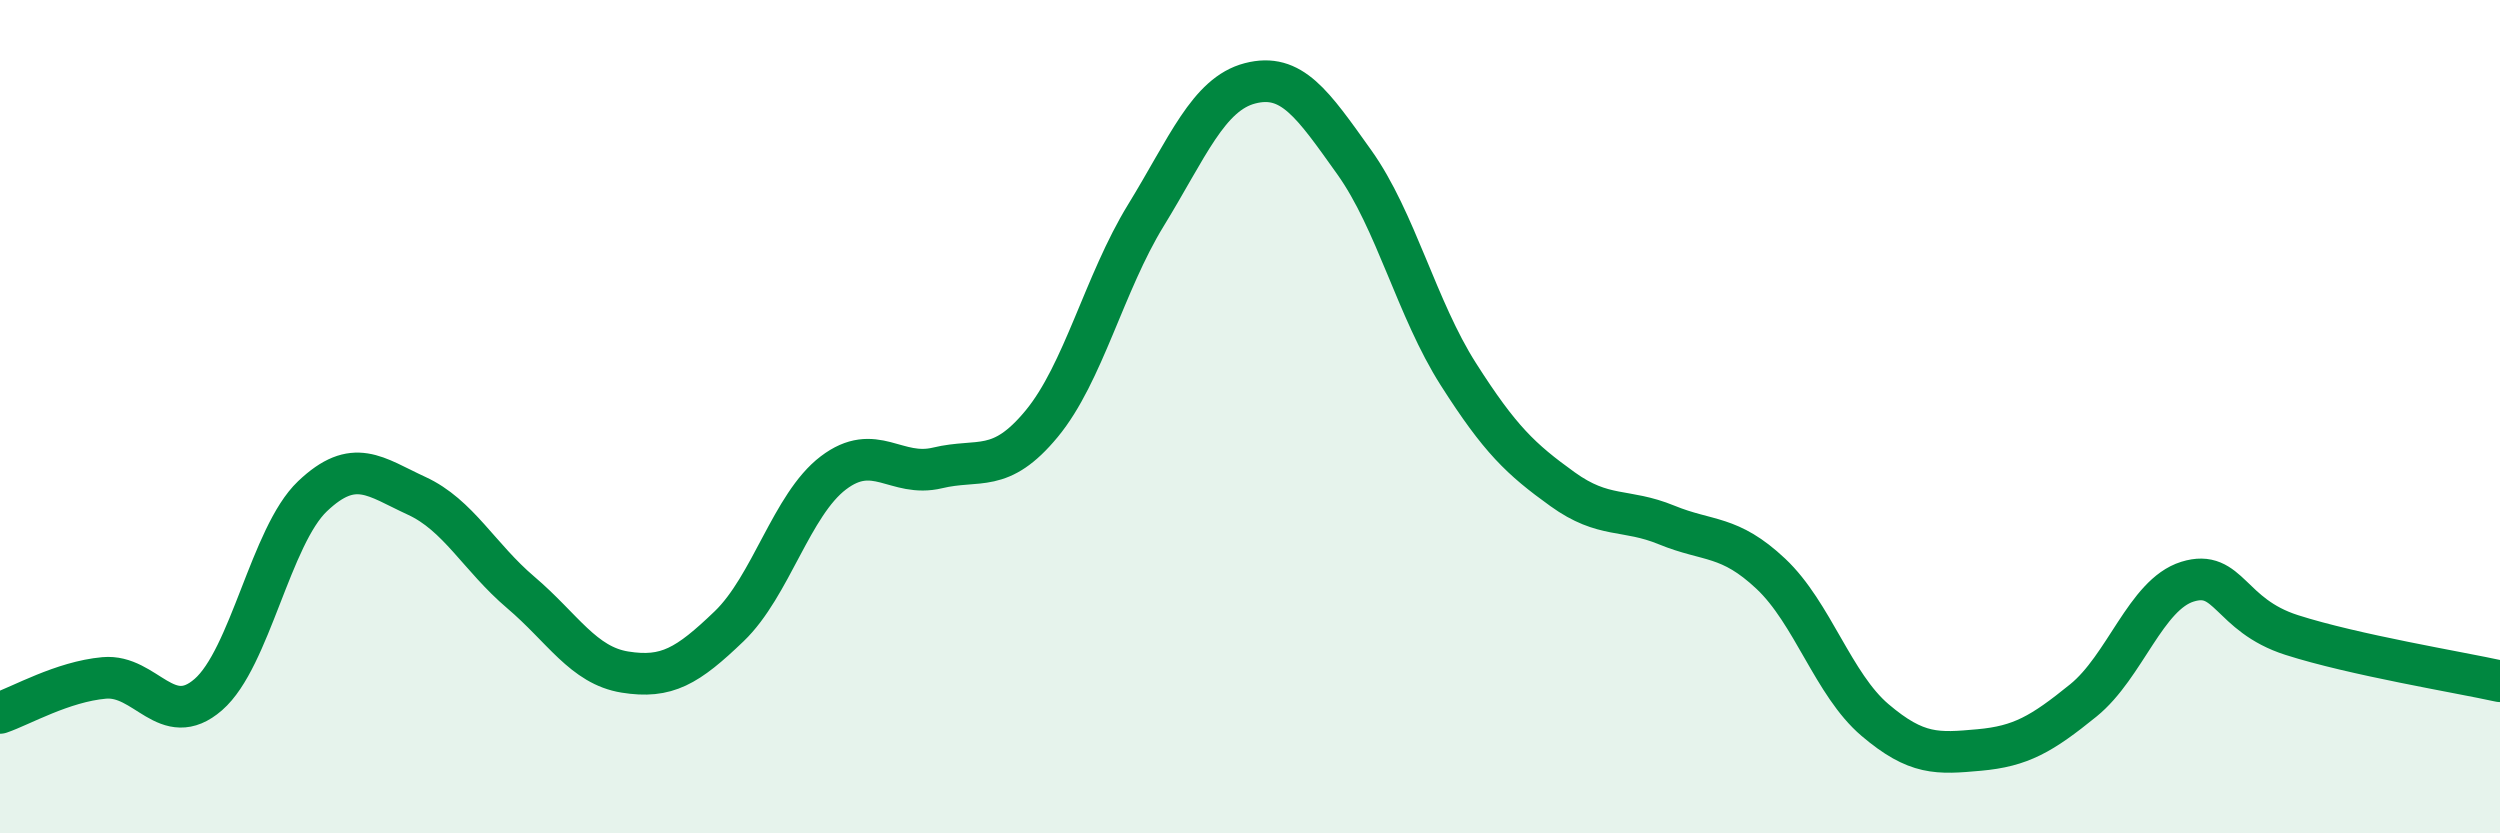 
    <svg width="60" height="20" viewBox="0 0 60 20" xmlns="http://www.w3.org/2000/svg">
      <path
        d="M 0,17.11 C 0.5,16.94 1.5,16.36 2.5,16.27 C 3.5,16.18 4,17.54 5,16.67 C 6,15.8 6.5,12.86 7.5,11.91 C 8.5,10.96 9,11.44 10,11.9 C 11,12.36 11.5,13.37 12.5,14.22 C 13.5,15.07 14,15.97 15,16.13 C 16,16.29 16.5,15.99 17.5,15.03 C 18.5,14.07 19,12.11 20,11.35 C 21,10.59 21.5,11.47 22.5,11.23 C 23.5,10.99 24,11.38 25,10.17 C 26,8.96 26.5,6.8 27.5,5.17 C 28.5,3.54 29,2.26 30,2 C 31,1.74 31.5,2.49 32.5,3.89 C 33.5,5.29 34,7.41 35,8.98 C 36,10.55 36.5,11.02 37.5,11.74 C 38.5,12.46 39,12.19 40,12.6 C 41,13.01 41.5,12.83 42.5,13.77 C 43.5,14.71 44,16.43 45,17.28 C 46,18.13 46.5,18.09 47.5,18 C 48.5,17.91 49,17.62 50,16.81 C 51,16 51.5,14.27 52.5,13.96 C 53.5,13.65 53.5,14.76 55,15.24 C 56.5,15.72 59,16.13 60,16.35L60 20L0 20Z"
        fill="#008740"
        opacity="0.1"
        stroke-linecap="round"
        stroke-linejoin="round"
      />
      <path
        d="M 0,17.11 C 0.5,16.94 1.5,16.36 2.5,16.27 C 3.5,16.18 4,17.54 5,16.67 C 6,15.8 6.5,12.86 7.5,11.91 C 8.5,10.96 9,11.44 10,11.9 C 11,12.36 11.5,13.37 12.5,14.22 C 13.5,15.07 14,15.97 15,16.13 C 16,16.29 16.5,15.99 17.5,15.03 C 18.5,14.07 19,12.11 20,11.35 C 21,10.59 21.5,11.47 22.5,11.23 C 23.5,10.99 24,11.38 25,10.17 C 26,8.96 26.5,6.8 27.5,5.17 C 28.5,3.54 29,2.26 30,2 C 31,1.74 31.5,2.49 32.5,3.89 C 33.5,5.29 34,7.41 35,8.98 C 36,10.55 36.5,11.02 37.5,11.74 C 38.5,12.46 39,12.19 40,12.6 C 41,13.01 41.5,12.83 42.5,13.77 C 43.5,14.71 44,16.43 45,17.28 C 46,18.13 46.5,18.09 47.5,18 C 48.5,17.91 49,17.62 50,16.81 C 51,16 51.5,14.27 52.5,13.96 C 53.5,13.65 53.5,14.76 55,15.24 C 56.5,15.72 59,16.13 60,16.35"
        stroke="#008740"
        stroke-width="1"
        fill="none"
        stroke-linecap="round"
        stroke-linejoin="round"
      />
    </svg>
  